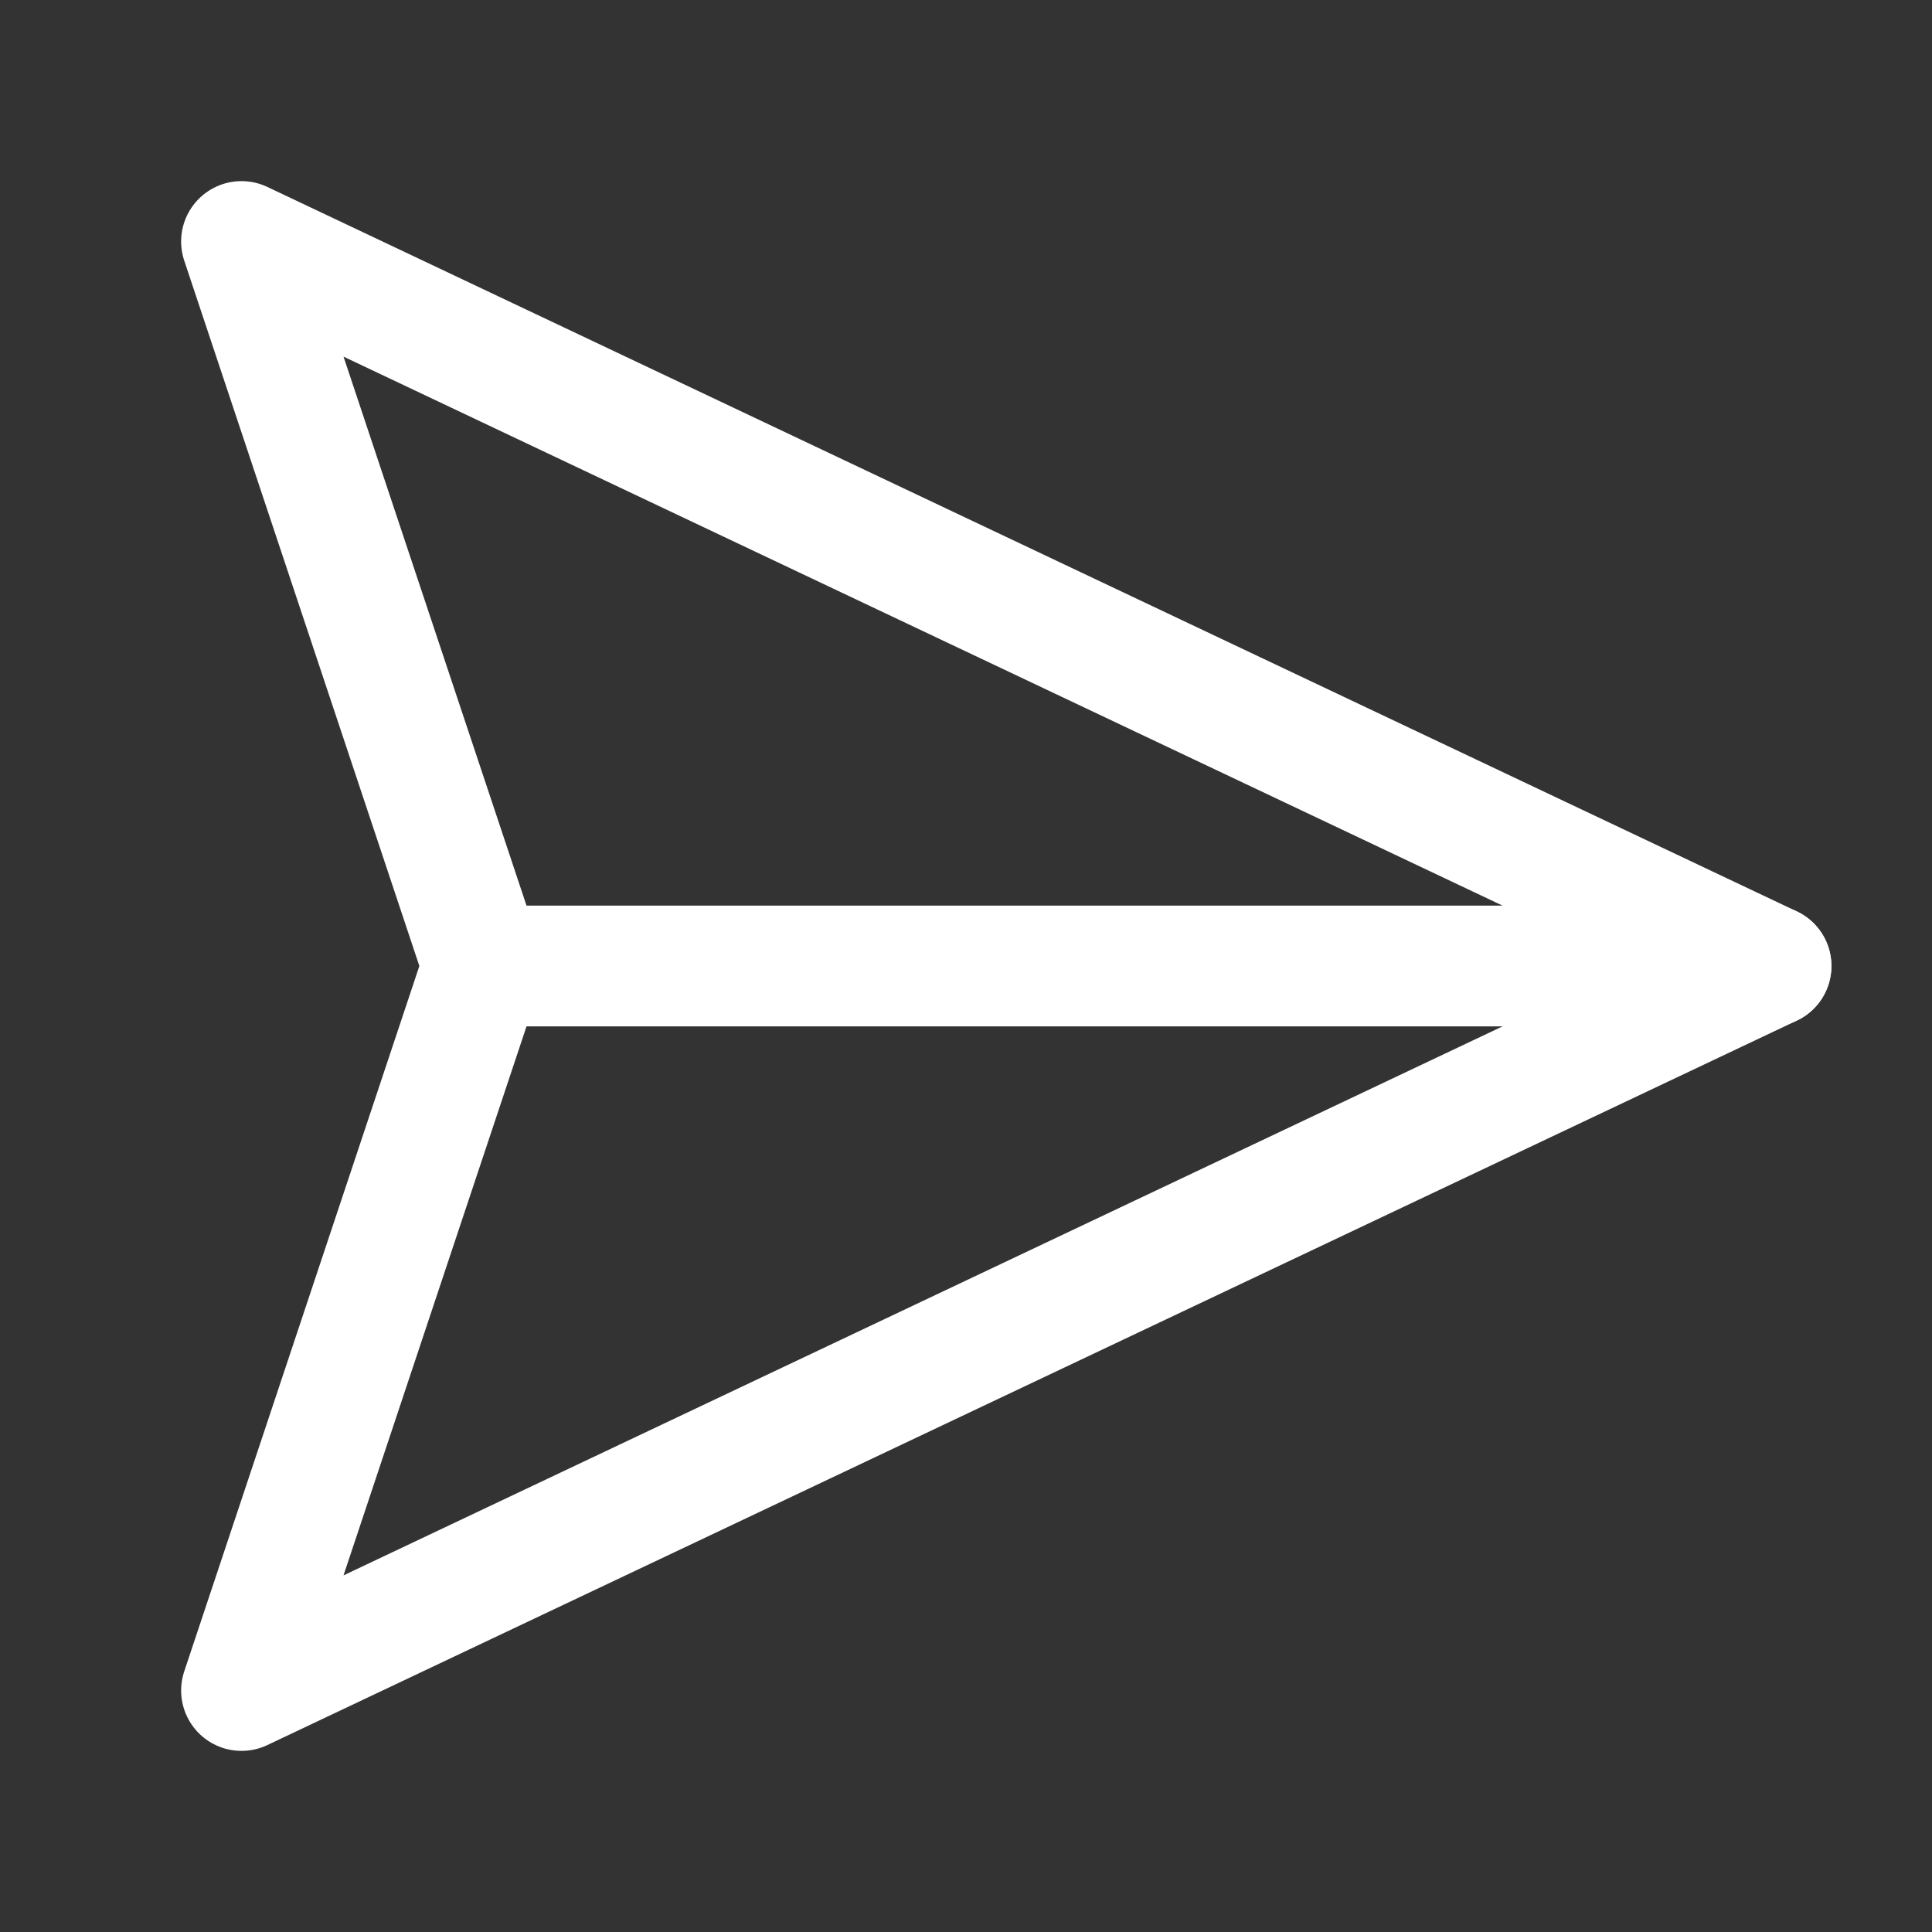 <svg width="16" height="16" viewBox="0 0 16 16" fill="none" xmlns="http://www.w3.org/2000/svg">
<rect x="0" y="0" width="16" height="16" fill="#333333" stroke="none"/>
<path d="M2 2L4 8L2 14L14.667 8L2 2Z" stroke="white" stroke-linecap="round" stroke-linejoin="round"/>
<path d="M4 8H14.667" stroke="white" stroke-linecap="round" stroke-linejoin="round"/>
</svg>

